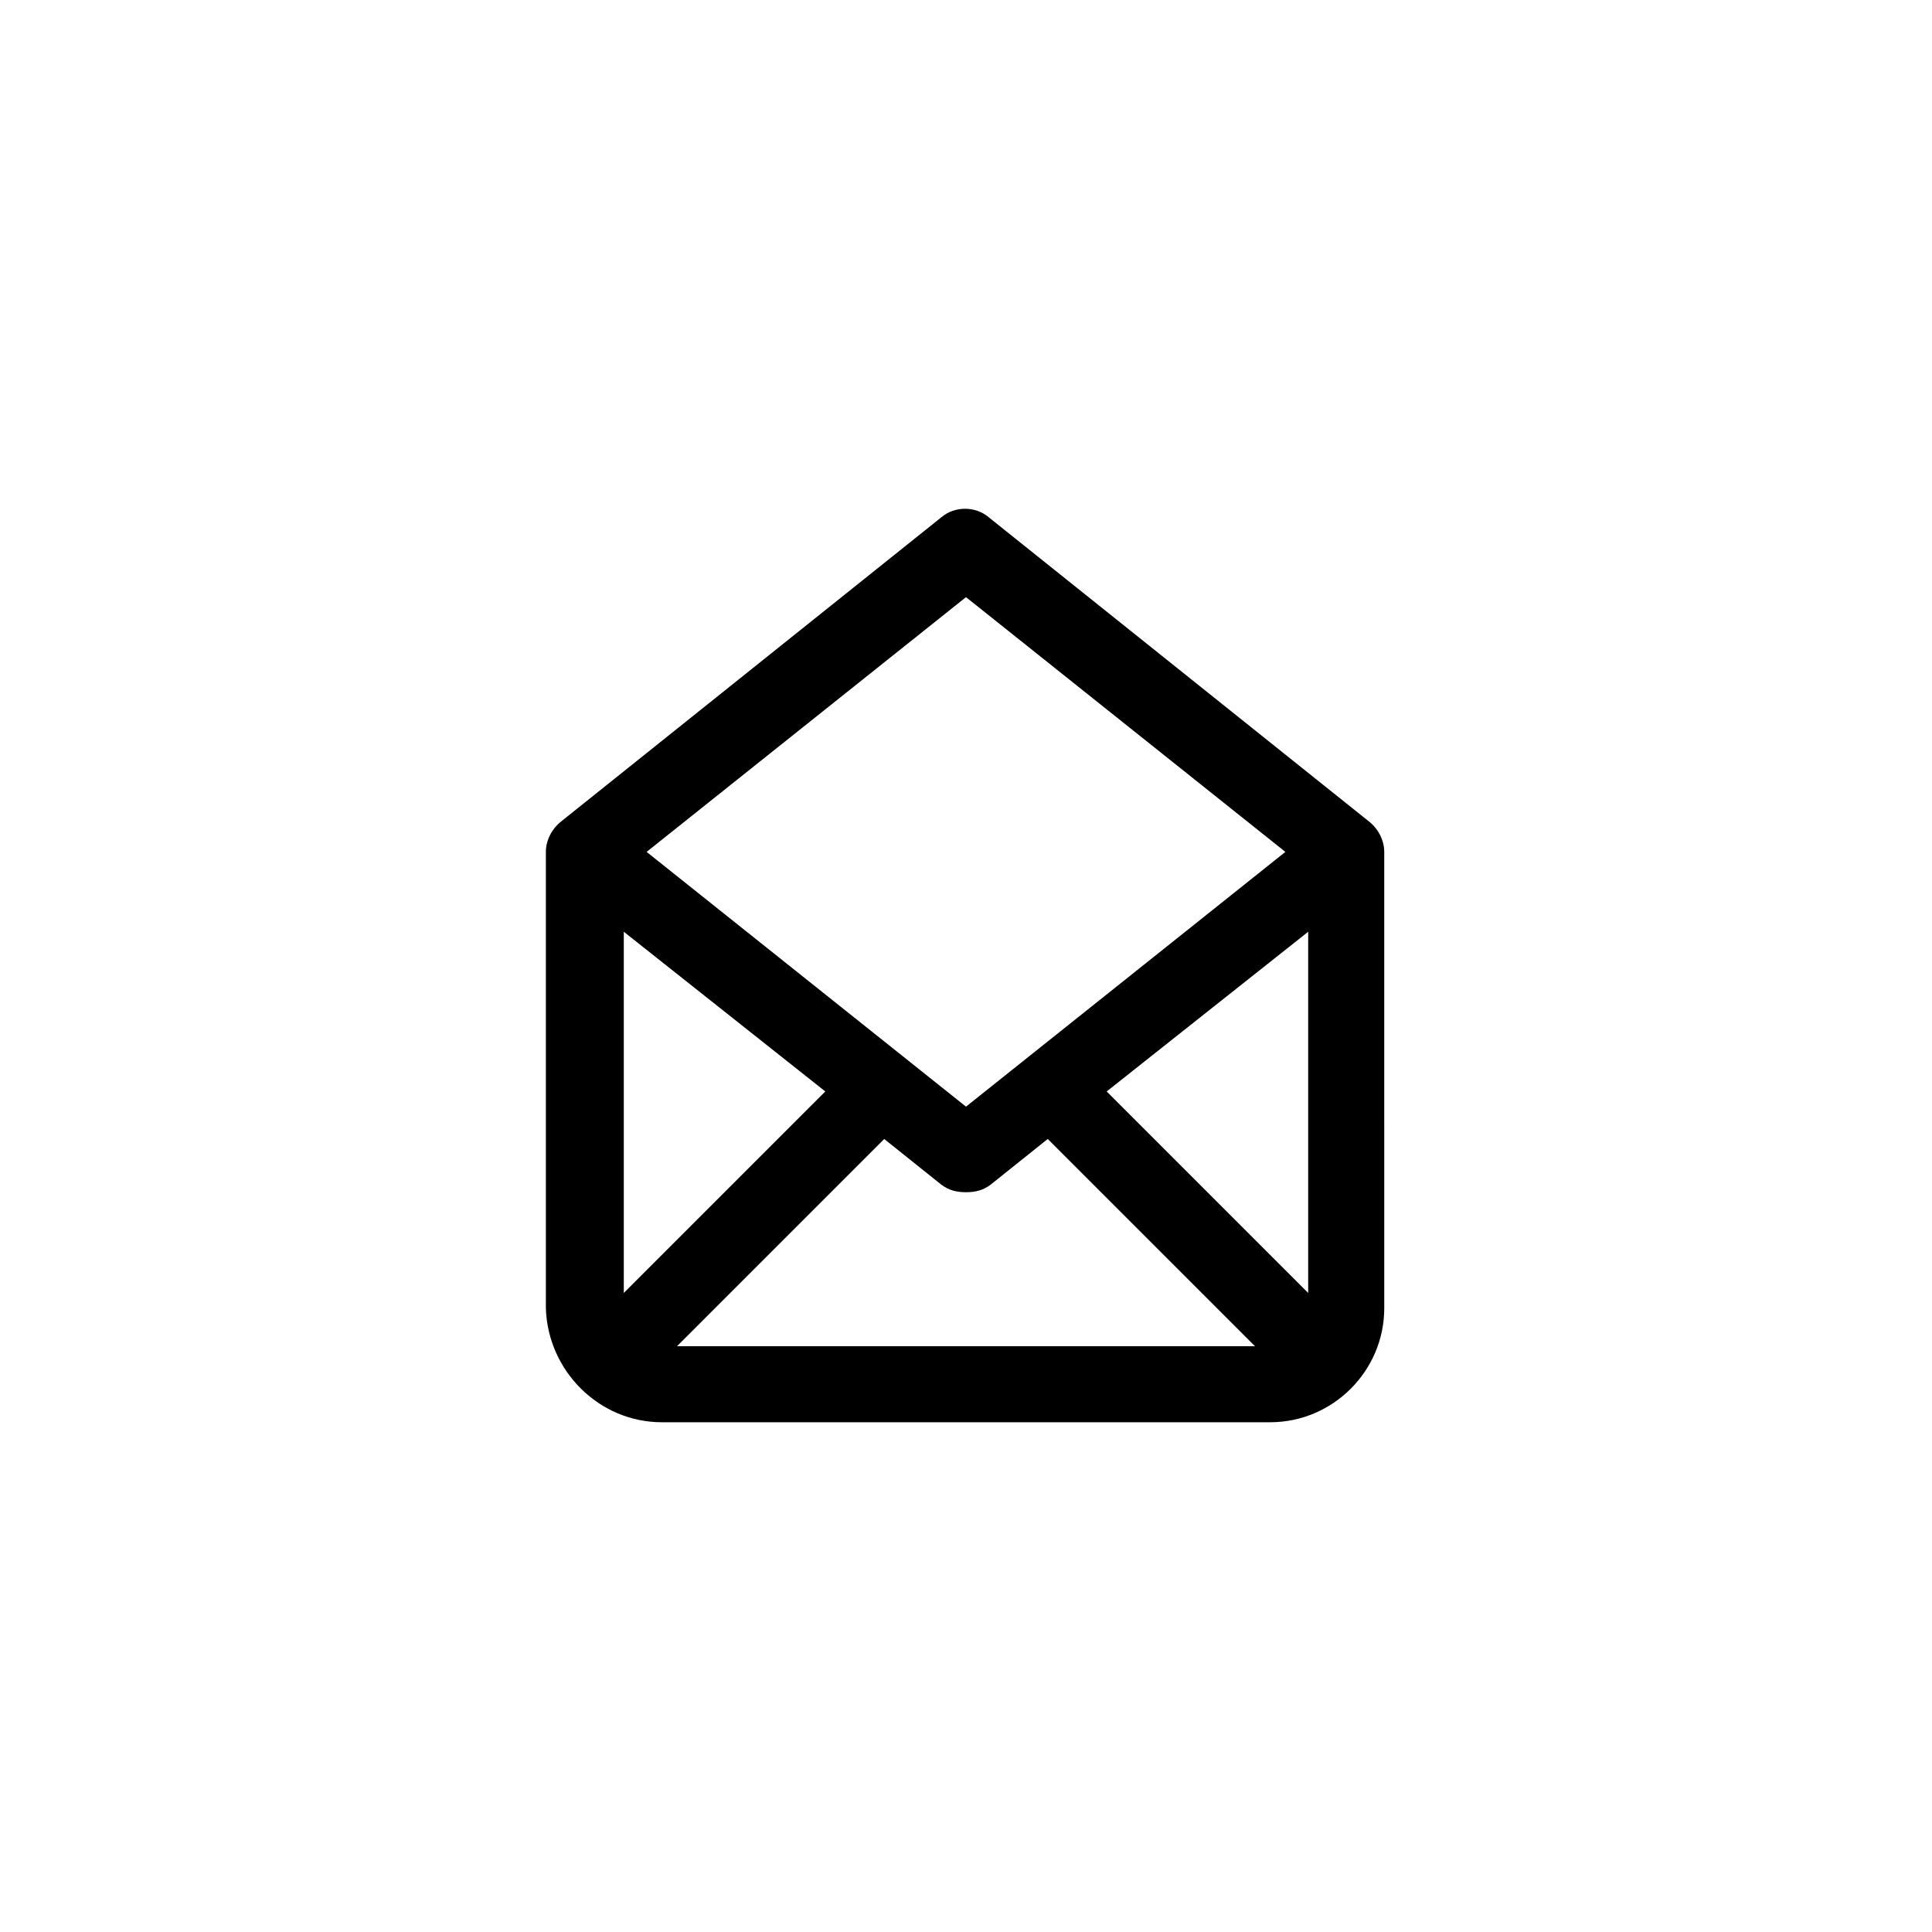 <?xml version="1.0" encoding="UTF-8"?>
<!-- Uploaded to: SVG Repo, www.svgrepo.com, Generator: SVG Repo Mixer Tools -->
<svg fill="#000000" width="800px" height="800px" version="1.1" viewBox="144 144 512 512" xmlns="http://www.w3.org/2000/svg">
 <path d="m319.39 520.91h161.22c16.625 0 30.23-13.602 30.23-30.23l-0.004-120.91c0-3.023-1.512-6.047-4.031-8.062l-100.76-80.609c-3.527-3.023-9.07-3.023-12.594 0l-100.76 80.609c-2.519 2.016-4.031 5.039-4.031 8.062v120.91c0.504 16.625 14.105 30.23 30.734 30.23zm43.324-87.664-53.402 53.402v-95.723zm127.97 53.402-53.402-53.402 53.402-42.32zm-69.02-40.809 54.914 54.918h-153.16l54.914-54.914 15.113 12.09c2.016 1.512 4.031 2.016 6.551 2.016 2.519 0 4.535-0.504 6.551-2.016zm-21.664-143.59 84.637 67.512-84.637 67.512-84.641-67.512z"/>
</svg>